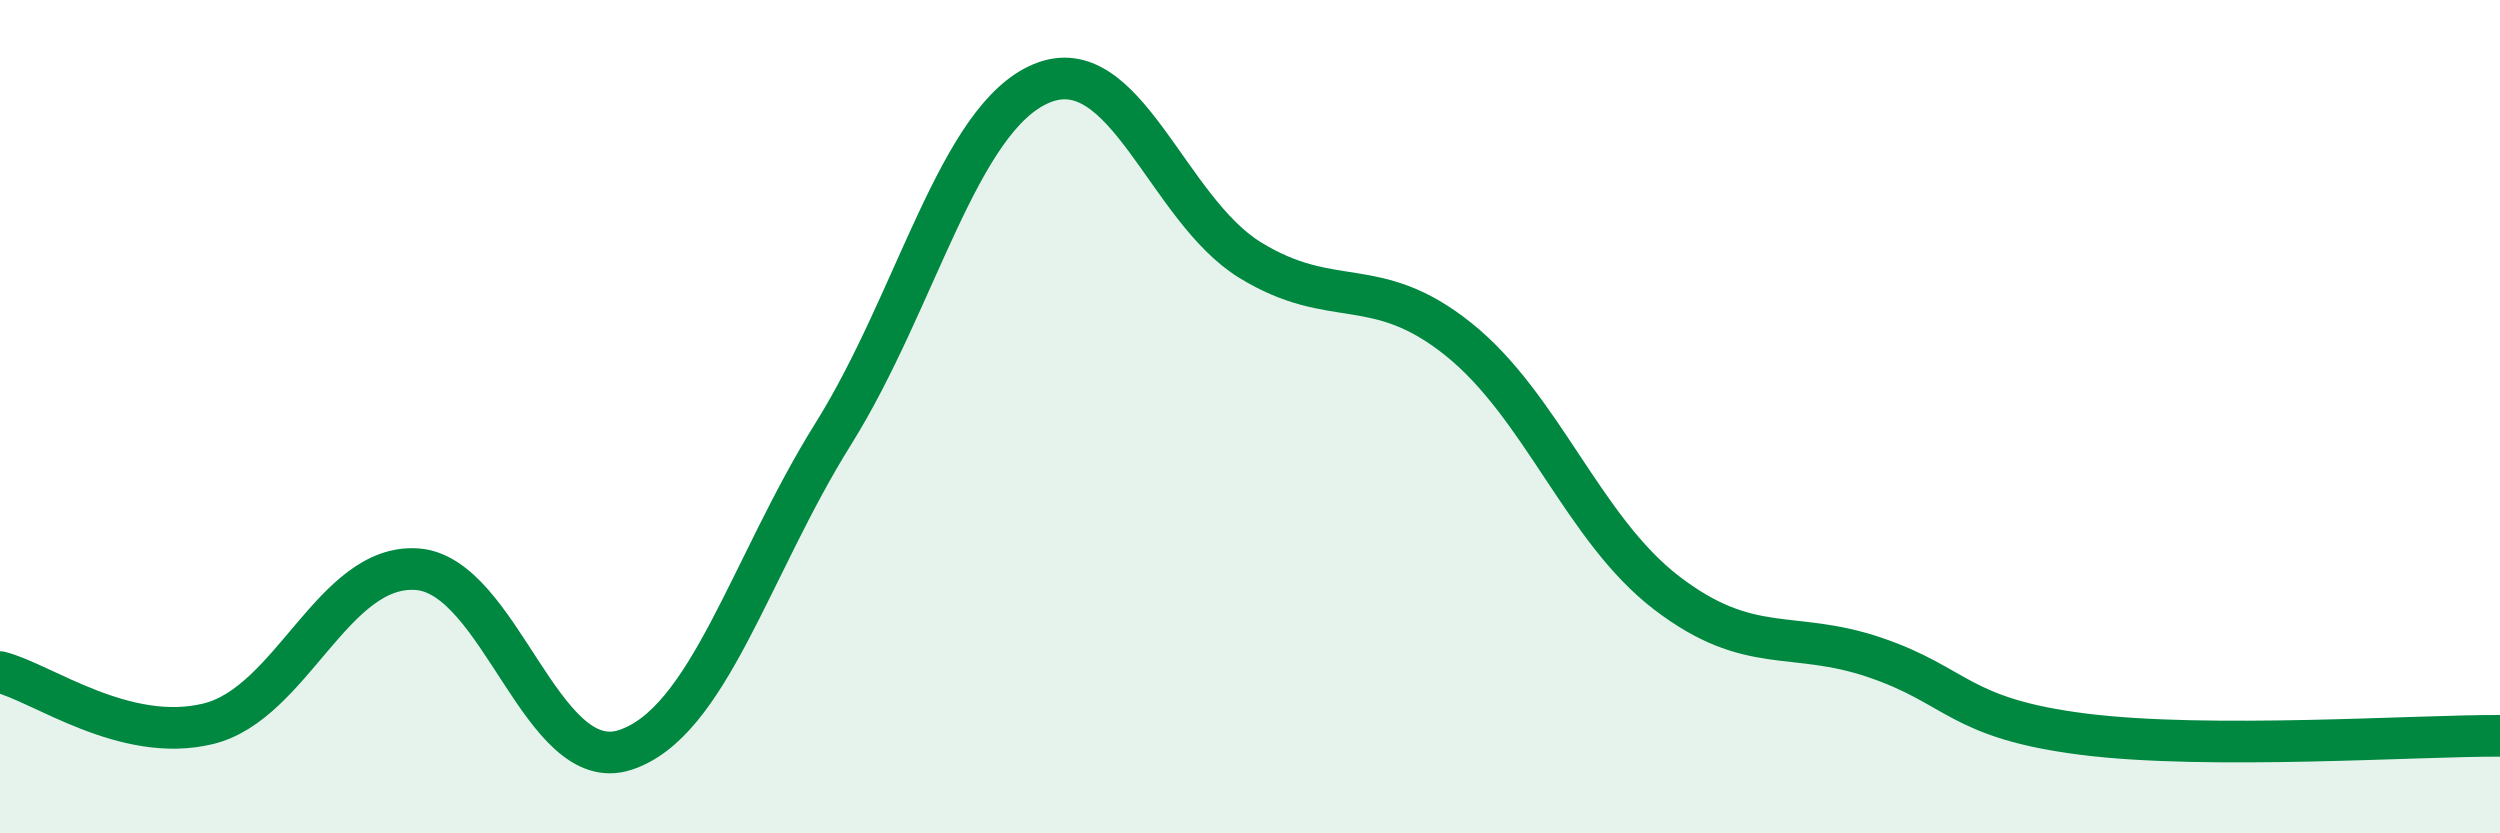 
    <svg width="60" height="20" viewBox="0 0 60 20" xmlns="http://www.w3.org/2000/svg">
      <path
        d="M 0,16.13 C 1,16.38 3,17.86 5,17.37 C 7,16.88 8,13.53 10,13.66 C 12,13.79 13,18.65 15,18 C 17,17.35 18,13.61 20,10.41 C 22,7.21 23,2.83 25,2 C 27,1.17 28,5.01 30,6.24 C 32,7.47 33,6.54 35,8.14 C 37,9.74 38,12.7 40,14.23 C 42,15.76 43,15.1 45,15.78 C 47,16.46 47,17.24 50,17.62 C 53,18 58,17.65 60,17.66L60 20L0 20Z"
        fill="#008740"
        opacity="0.1"
        stroke-linecap="round"
        stroke-linejoin="round"
      />
      <path
        d="M 0,16.13 C 1,16.38 3,17.86 5,17.37 C 7,16.88 8,13.53 10,13.66 C 12,13.79 13,18.65 15,18 C 17,17.35 18,13.61 20,10.41 C 22,7.21 23,2.83 25,2 C 27,1.17 28,5.01 30,6.24 C 32,7.47 33,6.54 35,8.14 C 37,9.74 38,12.7 40,14.23 C 42,15.76 43,15.1 45,15.78 C 47,16.46 47,17.24 50,17.62 C 53,18 58,17.65 60,17.66"
        stroke="#008740"
        stroke-width="1"
        fill="none"
        stroke-linecap="round"
        stroke-linejoin="round"
      />
    </svg>
  